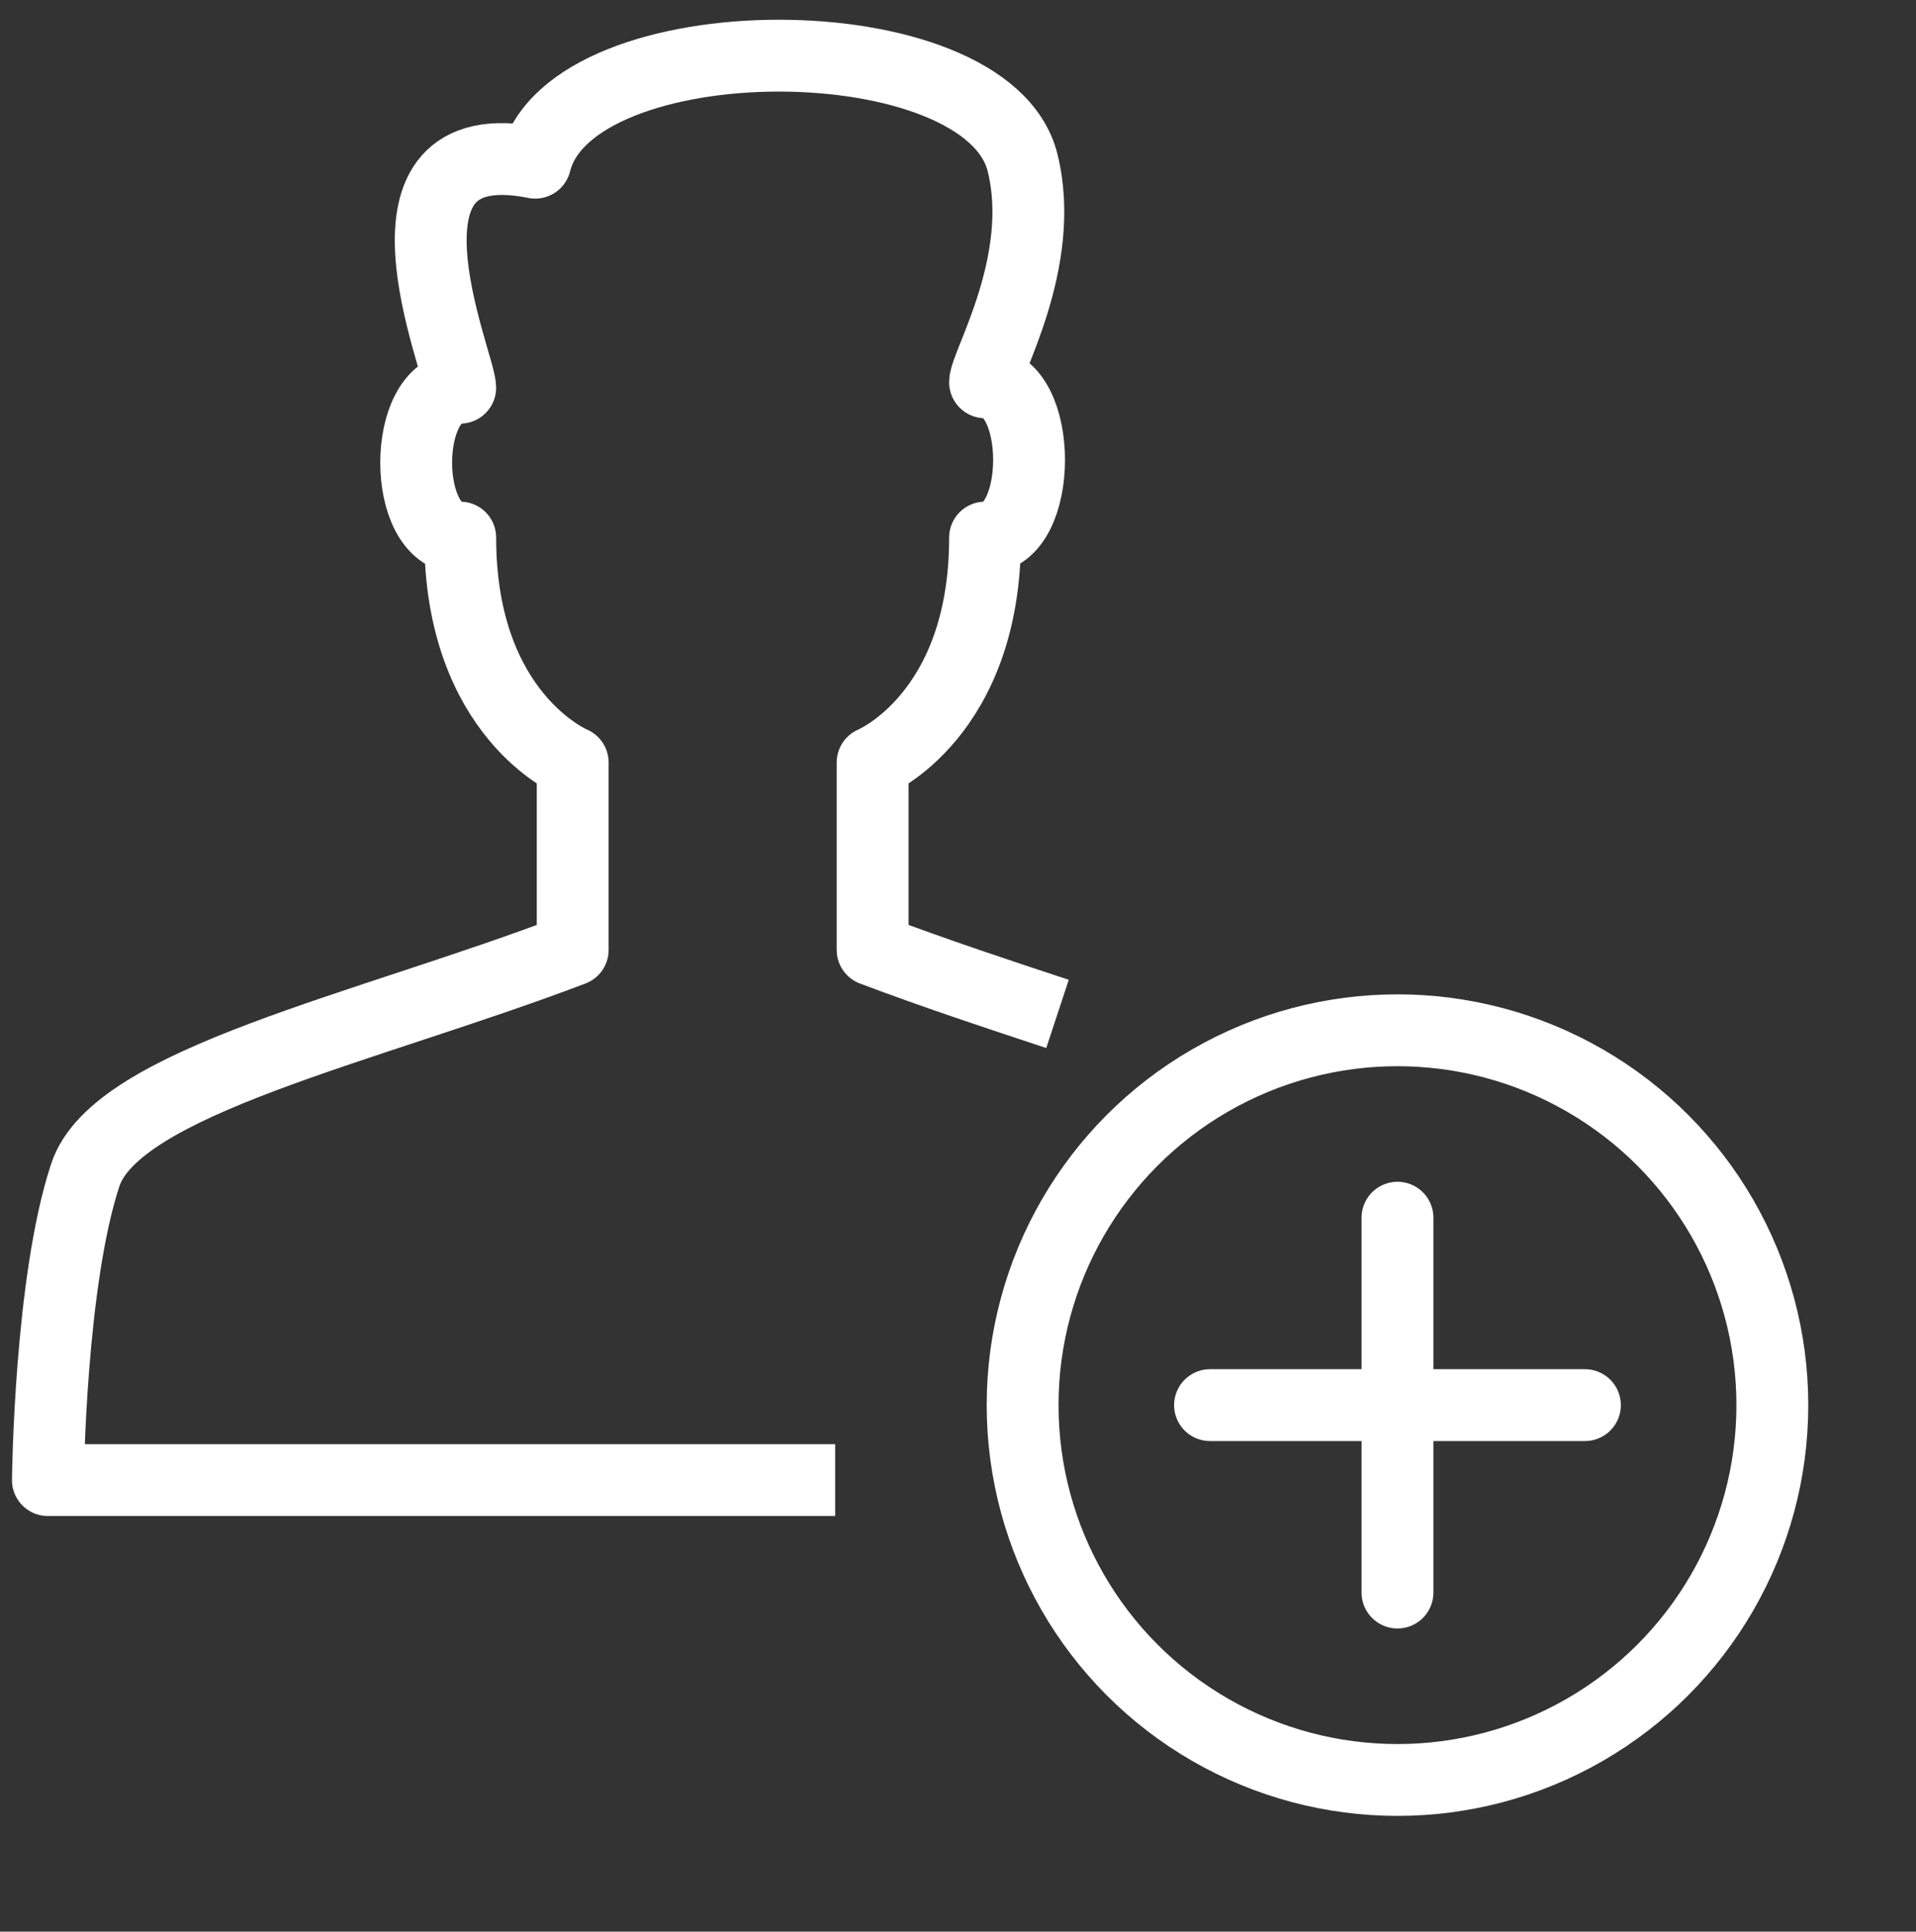 <?xml version="1.0" encoding="utf-8"?>
<!-- Generator: Adobe Illustrator 16.0.0, SVG Export Plug-In . SVG Version: 6.00 Build 0)  -->
<!DOCTYPE svg PUBLIC "-//W3C//DTD SVG 1.1//EN" "http://www.w3.org/Graphics/SVG/1.1/DTD/svg11.dtd">
<svg version="1.1" xmlns="http://www.w3.org/2000/svg" xmlns:xlink="http://www.w3.org/1999/xlink" x="0px" y="0px" width="80px"
	 height="80.658px" viewBox="0 0 80 80.658" enable-background="new 0 0 80 80.658" xml:space="preserve">
<rect x="0" y="0" width="80" height="80.658" fill="#333333" stroke="none"/>
<g id="Layer_4">
</g>
<g id="Header">
	<g>
		
			<circle fill="none" stroke="#FFFFFF" stroke-width="3" stroke-linejoin="round" stroke-miterlimit="10" cx="58.35" cy="58.672" r="15.652"/>
		
			<line fill="none" stroke="#FFFFFF" stroke-width="3" stroke-linecap="round" stroke-linejoin="round" stroke-miterlimit="10" x1="58.35" y1="50.846" x2="58.35" y2="66.498"/>
		
			<line fill="none" stroke="#FFFFFF" stroke-width="3" stroke-linecap="round" stroke-linejoin="round" stroke-miterlimit="10" x1="66.176" y1="58.672" x2="50.523" y2="58.672"/>
		<path fill="none" stroke="#FFFFFF" stroke-width="3" stroke-linejoin="round" stroke-miterlimit="10" d="M44.155,42.336
			c-2.434-0.803-5.057-1.668-7.72-2.672v-7.826c0,0,4.695-1.938,4.695-9.391c2.45,0,2.45-6.484,0-6.484
			c0-0.73,2.594-5.031,1.566-9.17c-1.482-5.959-18.866-5.959-20.349,0c-7.417-1.49-3.131,8.395-3.131,9.395
			c-2.452,0-2.452,6.26,0,6.26c0,7.453,4.696,9.391,4.696,9.391v7.826c-8.698,3.307-19.059,5.498-20.349,9.393
			C2.082,53.529,2,61.803,2,61.803h32.871"/>
	</g>
</g>
<g id="Guide_Boxes" display="none">
</g>
<g id="Guides">
</g>
<g id="Layer_5">
</g>
<g id="Layer_6">
</g>
<g id="Layer_7">
</g>
</svg>
